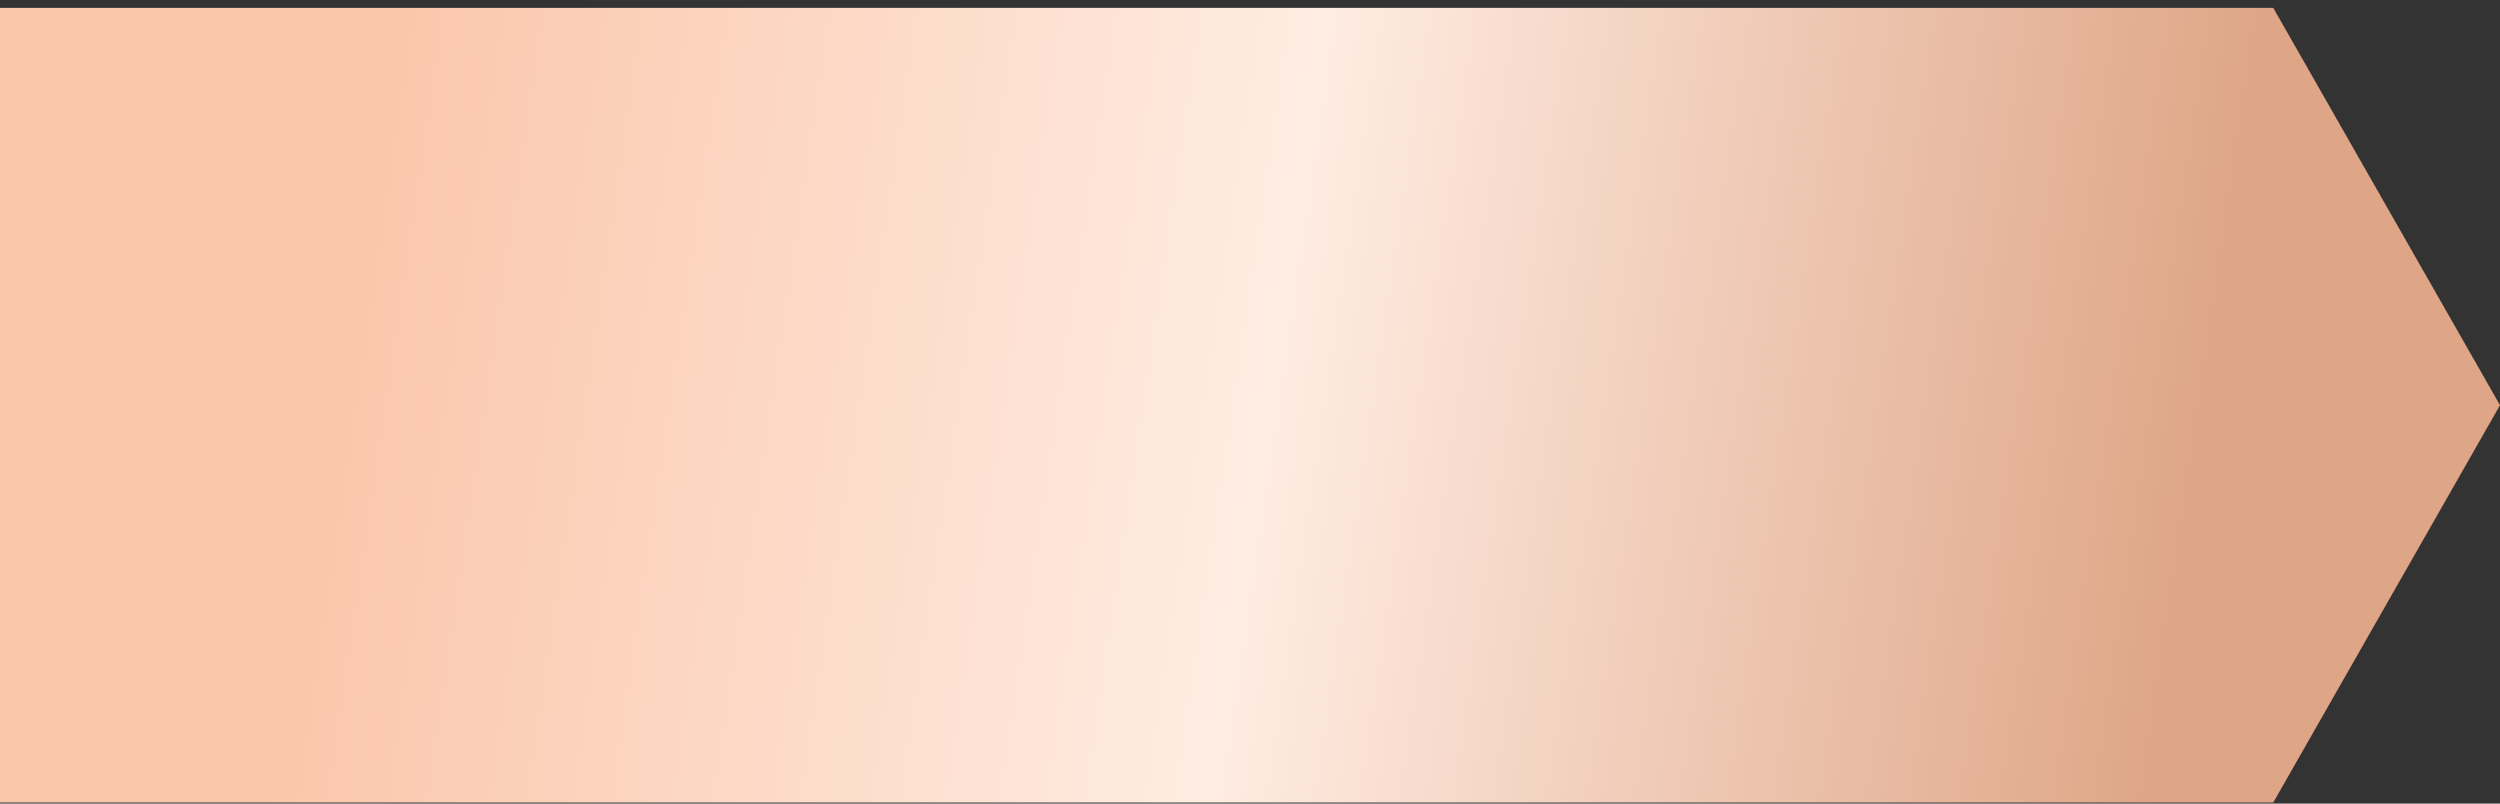 <svg width="280" height="90" viewBox="0 0 280 90" fill="none" xmlns="http://www.w3.org/2000/svg">
<rect x="0" y="0" width="280" height="90" fill="#333333" stroke="none"/>
<path d="M0 0.883H254.605L280 45.383L254.605 89.883H0V0.883Z" fill="url(#paint0_linear_353_24261)"/>
<defs>
<linearGradient id="paint0_linear_353_24261" x1="42.511" y1="0.883" x2="249.947" y2="31.545" gradientUnits="userSpaceOnUse">
<stop stop-color="#FAC6AA"/>
<stop offset="0.5" stop-color="#FFECE2"/>
<stop offset="1" stop-color="#DEA586"/>
</linearGradient>
</defs>
</svg>
